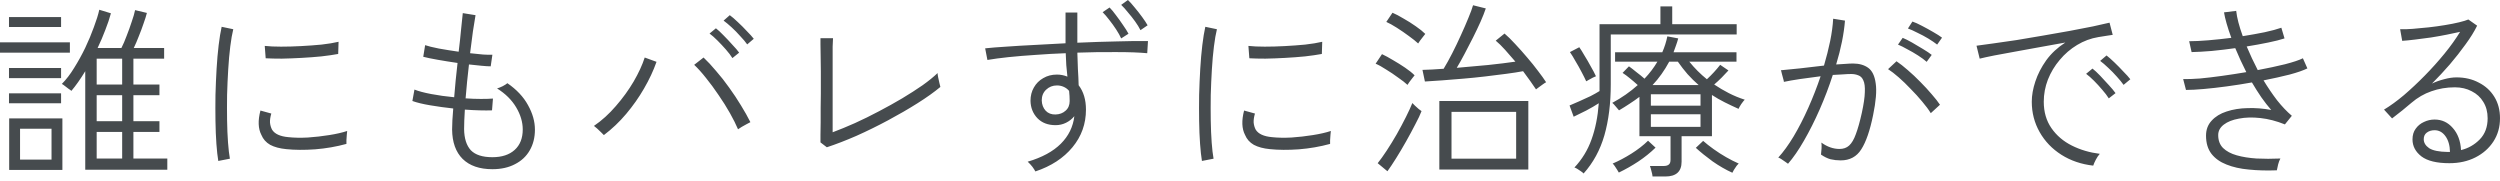<svg width="401" height="29" viewBox="0 0 401 29" fill="none" xmlns="http://www.w3.org/2000/svg">
<path d="M13.674 27.228V11.42C12.893 12.703 12.151 13.754 11.45 14.576C11.37 14.496 11.22 14.386 10.999 14.245C10.799 14.085 10.589 13.925 10.368 13.764C10.168 13.604 10.018 13.504 9.917 13.464C10.619 12.763 11.28 11.901 11.901 10.879C12.542 9.857 13.133 8.786 13.674 7.664C14.215 6.522 14.676 5.42 15.056 4.358C15.457 3.296 15.748 2.364 15.928 1.563L17.791 2.134C17.571 2.955 17.27 3.847 16.89 4.809C16.529 5.77 16.118 6.732 15.658 7.694H19.474C19.755 7.153 20.035 6.502 20.316 5.74C20.616 4.979 20.887 4.228 21.127 3.486C21.388 2.745 21.568 2.124 21.668 1.623L23.562 2.074C23.441 2.555 23.261 3.126 23.021 3.787C22.8 4.448 22.55 5.119 22.269 5.8C22.009 6.482 21.738 7.113 21.458 7.694H26.326V9.407H21.398V13.554H25.575V15.267H21.398V19.445H25.575V21.157H21.398V25.425H26.837V27.228H13.674ZM1.472 27.258V18.994H10.008V27.258H1.472ZM3.216 25.605H8.265V20.647H3.216V25.605ZM-0 8.445V6.792H11.21V8.445H-0ZM15.507 25.425H19.595V21.157H15.507V25.425ZM15.507 19.445H19.595V15.267H15.507V19.445ZM15.507 13.554H19.595V9.407H15.507V13.554ZM1.442 12.532V10.909H9.797V12.532H1.442ZM1.442 16.559V14.966H9.797V16.559H1.442ZM1.442 4.328V2.735H9.797V4.328H1.442ZM35.012 25.816C34.892 25.095 34.791 24.183 34.711 23.081C34.631 21.959 34.581 20.727 34.561 19.384C34.541 18.042 34.541 16.66 34.561 15.237C34.601 13.794 34.661 12.392 34.741 11.03C34.822 9.667 34.932 8.405 35.072 7.243C35.212 6.081 35.373 5.099 35.553 4.298L37.416 4.688C37.236 5.41 37.075 6.331 36.935 7.453C36.795 8.575 36.685 9.807 36.605 11.15C36.525 12.472 36.464 13.835 36.424 15.237C36.404 16.64 36.404 17.992 36.424 19.294C36.444 20.596 36.495 21.789 36.575 22.87C36.655 23.932 36.755 24.794 36.875 25.455L35.012 25.816ZM45.921 23.922C44.879 23.822 44.018 23.592 43.337 23.231C42.675 22.851 42.205 22.32 41.924 21.638C41.403 20.637 41.353 19.334 41.774 17.731L43.517 18.212C43.357 18.753 43.286 19.234 43.307 19.655C43.347 20.076 43.457 20.456 43.637 20.797C44.058 21.478 44.929 21.879 46.252 21.999C47.173 22.099 48.215 22.119 49.377 22.059C50.539 21.979 51.681 21.849 52.803 21.668C53.945 21.488 54.907 21.268 55.688 21.007C55.668 21.107 55.648 21.308 55.628 21.608C55.608 21.889 55.588 22.179 55.568 22.48C55.568 22.76 55.568 22.961 55.568 23.081C53.965 23.522 52.292 23.812 50.549 23.952C48.826 24.073 47.284 24.063 45.921 23.922ZM42.615 9.347L42.465 7.363C43.186 7.443 44.058 7.483 45.08 7.483C46.102 7.483 47.173 7.453 48.295 7.393C49.437 7.333 50.529 7.253 51.571 7.153C52.633 7.032 53.545 6.882 54.306 6.702L54.246 8.655C53.485 8.796 52.583 8.926 51.541 9.046C50.519 9.146 49.457 9.226 48.355 9.286C47.274 9.347 46.222 9.387 45.2 9.407C44.198 9.407 43.337 9.387 42.615 9.347ZM78.98 27.138C76.916 27.138 75.323 26.587 74.201 25.485C73.099 24.383 72.538 22.81 72.518 20.767C72.518 19.925 72.578 18.803 72.699 17.401C71.416 17.261 70.184 17.09 69.002 16.89C67.82 16.69 66.868 16.459 66.147 16.199L66.478 14.366C67.119 14.626 68.02 14.866 69.182 15.087C70.344 15.307 71.567 15.477 72.849 15.598C72.929 14.736 73.009 13.835 73.089 12.893C73.189 11.951 73.29 11.02 73.39 10.098C72.288 9.938 71.226 9.767 70.204 9.587C69.182 9.407 68.411 9.246 67.89 9.106L68.191 7.243C68.651 7.403 69.383 7.583 70.385 7.784C71.386 7.964 72.448 8.134 73.57 8.295C73.73 6.992 73.861 5.79 73.961 4.688C74.081 3.586 74.171 2.725 74.231 2.104L76.275 2.434C76.155 3.096 76.014 3.967 75.854 5.049C75.714 6.111 75.564 7.273 75.403 8.535C76.165 8.615 76.856 8.685 77.477 8.746C78.098 8.786 78.599 8.796 78.98 8.776L78.709 10.639C78.349 10.639 77.858 10.609 77.237 10.549C76.615 10.489 75.944 10.418 75.223 10.338C75.123 11.26 75.023 12.182 74.922 13.103C74.842 14.005 74.762 14.896 74.682 15.778C75.564 15.838 76.385 15.868 77.147 15.868C77.928 15.868 78.569 15.848 79.07 15.808L78.92 17.701C78.359 17.721 77.697 17.721 76.936 17.701C76.175 17.681 75.383 17.641 74.562 17.581C74.542 18.202 74.512 18.783 74.472 19.324C74.452 19.845 74.442 20.306 74.442 20.707C74.462 22.209 74.822 23.341 75.524 24.103C76.245 24.844 77.397 25.215 78.98 25.215C80.502 25.215 81.695 24.824 82.556 24.043C83.418 23.261 83.848 22.169 83.848 20.767C83.848 19.585 83.498 18.403 82.796 17.221C82.095 16.038 81.073 15.027 79.731 14.185C80.011 14.105 80.312 13.985 80.633 13.825C80.973 13.644 81.224 13.484 81.384 13.344C82.867 14.366 83.969 15.537 84.69 16.86C85.431 18.182 85.802 19.495 85.802 20.797C85.802 22.059 85.521 23.171 84.96 24.133C84.419 25.074 83.638 25.806 82.616 26.327C81.594 26.868 80.382 27.138 78.98 27.138ZM96.861 21.668C96.781 21.568 96.631 21.418 96.411 21.218C96.21 21.017 96 20.817 95.779 20.616C95.559 20.416 95.389 20.276 95.269 20.196C96.531 19.334 97.703 18.272 98.785 17.01C99.887 15.748 100.838 14.436 101.64 13.073C102.441 11.691 103.032 10.409 103.413 9.226L105.306 9.918C104.805 11.34 104.134 12.773 103.293 14.215C102.471 15.638 101.52 16.99 100.438 18.272C99.356 19.555 98.164 20.687 96.861 21.668ZM118.379 20.737C118.059 19.975 117.628 19.114 117.087 18.152C116.546 17.191 115.935 16.219 115.254 15.237C114.593 14.255 113.922 13.344 113.24 12.502C112.559 11.641 111.928 10.939 111.347 10.398L112.85 9.226C113.491 9.827 114.162 10.549 114.863 11.39C115.585 12.212 116.286 13.103 116.967 14.065C117.648 15.007 118.279 15.958 118.86 16.92C119.441 17.862 119.942 18.753 120.363 19.595C120.263 19.635 120.072 19.735 119.792 19.895C119.532 20.035 119.261 20.186 118.981 20.346C118.72 20.506 118.52 20.637 118.379 20.737ZM119.852 7.123C119.572 6.722 119.201 6.281 118.74 5.8C118.299 5.299 117.839 4.829 117.358 4.388C116.877 3.947 116.446 3.586 116.065 3.306L117.057 2.434C117.418 2.695 117.849 3.065 118.349 3.546C118.85 4.007 119.331 4.488 119.792 4.989C120.273 5.47 120.643 5.88 120.904 6.221L119.852 7.123ZM117.478 9.317C117.217 8.896 116.867 8.435 116.426 7.934C115.985 7.433 115.534 6.952 115.074 6.492C114.613 6.031 114.192 5.66 113.811 5.38L114.833 4.538C115.174 4.799 115.585 5.179 116.065 5.68C116.546 6.161 117.017 6.662 117.478 7.183C117.959 7.684 118.319 8.104 118.56 8.445L117.478 9.317ZM132.625 23.622L131.603 22.84C131.603 22.6 131.603 22.199 131.603 21.638C131.623 21.057 131.633 20.386 131.633 19.625C131.633 18.863 131.633 18.082 131.633 17.281C131.653 16.479 131.663 15.728 131.663 15.027C131.663 14.325 131.663 13.754 131.663 13.314C131.663 12.833 131.663 12.212 131.663 11.45C131.663 10.689 131.653 9.918 131.633 9.136C131.633 8.355 131.623 7.684 131.603 7.123C131.603 6.542 131.603 6.211 131.603 6.131H133.616C133.596 6.431 133.576 6.882 133.556 7.483C133.556 8.064 133.556 8.715 133.556 9.437C133.556 10.158 133.556 10.859 133.556 11.54C133.556 12.222 133.556 12.803 133.556 13.284V21.218C134.678 20.797 135.87 20.306 137.133 19.745C138.415 19.164 139.697 18.533 140.979 17.852C142.282 17.17 143.524 16.479 144.706 15.778C145.908 15.057 147 14.355 147.982 13.674C148.964 12.973 149.765 12.322 150.386 11.721C150.386 11.841 150.416 12.061 150.476 12.382C150.536 12.703 150.607 13.023 150.687 13.344C150.767 13.644 150.817 13.845 150.837 13.945C149.855 14.766 148.633 15.638 147.17 16.559C145.708 17.481 144.135 18.393 142.452 19.294C140.769 20.196 139.076 21.027 137.373 21.789C135.67 22.53 134.087 23.141 132.625 23.622ZM166.074 27.499C165.974 27.298 165.813 27.048 165.593 26.747C165.373 26.467 165.122 26.196 164.842 25.936C167.146 25.255 168.919 24.293 170.161 23.051C171.403 21.809 172.125 20.336 172.325 18.633C171.964 19.074 171.524 19.424 171.003 19.685C170.482 19.945 169.921 20.076 169.32 20.076C168.097 20.076 167.126 19.705 166.404 18.964C165.683 18.202 165.313 17.271 165.293 16.169C165.293 15.367 165.473 14.656 165.833 14.035C166.194 13.394 166.695 12.893 167.336 12.532C167.977 12.152 168.709 11.961 169.53 11.961C170.111 11.961 170.672 12.071 171.213 12.292C171.153 11.711 171.093 11.1 171.033 10.459C170.993 9.817 170.963 9.176 170.943 8.535C169.3 8.595 167.687 8.685 166.104 8.806C164.541 8.906 163.089 9.026 161.746 9.166C160.424 9.307 159.302 9.457 158.38 9.617L158.02 7.754C158.921 7.654 160.043 7.563 161.386 7.483C162.748 7.383 164.251 7.293 165.894 7.213C167.537 7.113 169.209 7.022 170.912 6.942V2.014H172.806V6.852C175.03 6.752 177.154 6.682 179.177 6.642C181.201 6.582 182.854 6.562 184.136 6.582L184.016 8.535C182.733 8.415 181.091 8.355 179.087 8.355C177.103 8.335 175.01 8.365 172.806 8.445C172.826 9.286 172.856 10.168 172.896 11.09C172.956 11.991 172.996 12.853 173.016 13.674C173.798 14.696 174.188 15.998 174.188 17.581C174.188 19.865 173.467 21.879 172.024 23.622C170.582 25.365 168.598 26.657 166.074 27.499ZM169.32 18.363C169.961 18.343 170.492 18.142 170.912 17.762C171.353 17.381 171.574 16.86 171.574 16.199C171.574 15.678 171.544 15.137 171.483 14.576C171.223 14.275 170.922 14.055 170.582 13.915C170.261 13.774 169.911 13.704 169.53 13.704C168.849 13.704 168.268 13.935 167.787 14.396C167.326 14.836 167.096 15.407 167.096 16.109C167.116 16.77 167.326 17.321 167.727 17.762C168.128 18.182 168.658 18.383 169.32 18.363ZM179.838 6.161C179.638 5.72 179.367 5.239 179.027 4.718C178.686 4.197 178.326 3.697 177.945 3.216C177.564 2.715 177.204 2.294 176.863 1.954L177.975 1.202C178.276 1.503 178.616 1.913 178.997 2.434C179.398 2.955 179.778 3.486 180.139 4.027C180.519 4.568 180.81 5.029 181.01 5.41L179.838 6.161ZM182.934 4.839C182.713 4.398 182.423 3.927 182.062 3.426C181.702 2.925 181.321 2.444 180.92 1.984C180.54 1.503 180.179 1.102 179.838 0.781L180.92 3.82146e-05C181.241 0.301 181.601 0.701 182.002 1.202C182.423 1.703 182.824 2.214 183.204 2.735C183.585 3.256 183.875 3.697 184.076 4.057L182.934 4.839ZM192.791 25.816C192.671 25.095 192.571 24.183 192.491 23.081C192.411 21.959 192.36 20.727 192.34 19.384C192.32 18.042 192.32 16.66 192.34 15.237C192.38 13.794 192.441 12.392 192.521 11.03C192.601 9.667 192.711 8.405 192.851 7.243C192.992 6.081 193.152 5.099 193.332 4.298L195.195 4.688C195.015 5.41 194.855 6.331 194.715 7.453C194.574 8.575 194.464 9.807 194.384 11.15C194.304 12.472 194.244 13.835 194.204 15.237C194.184 16.64 194.184 17.992 194.204 19.294C194.224 20.596 194.274 21.789 194.354 22.87C194.434 23.932 194.534 24.794 194.655 25.455L192.791 25.816ZM203.701 23.922C202.659 23.822 201.797 23.592 201.116 23.231C200.455 22.851 199.984 22.32 199.703 21.638C199.183 20.637 199.132 19.334 199.553 17.731L201.296 18.212C201.136 18.753 201.066 19.234 201.086 19.655C201.126 20.076 201.236 20.456 201.416 20.797C201.837 21.478 202.709 21.879 204.031 21.999C204.953 22.099 205.995 22.119 207.157 22.059C208.319 21.979 209.461 21.849 210.583 21.668C211.725 21.488 212.686 21.268 213.468 21.007C213.448 21.107 213.428 21.308 213.408 21.608C213.388 21.889 213.368 22.179 213.348 22.48C213.348 22.76 213.348 22.961 213.348 23.081C211.745 23.522 210.072 23.812 208.329 23.952C206.606 24.073 205.063 24.063 203.701 23.922ZM200.395 9.347L200.244 7.363C200.966 7.443 201.837 7.483 202.859 7.483C203.881 7.483 204.953 7.453 206.075 7.393C207.217 7.333 208.309 7.253 209.351 7.153C210.412 7.032 211.324 6.882 212.085 6.702L212.025 8.655C211.264 8.796 210.362 8.926 209.32 9.046C208.299 9.146 207.237 9.226 206.135 9.286C205.053 9.347 204.001 9.387 202.979 9.407C201.977 9.407 201.116 9.387 200.395 9.347ZM230.869 27.198V16.199H245.144V27.198H230.869ZM232.822 25.455H243.19V17.942H232.822V25.455ZM246.376 14.335C246.116 13.935 245.805 13.484 245.444 12.983C245.084 12.482 244.703 11.961 244.302 11.42C243.561 11.56 242.66 11.701 241.598 11.841C240.556 11.981 239.434 12.121 238.232 12.262C237.05 12.402 235.857 12.522 234.655 12.622C233.473 12.723 232.351 12.813 231.289 12.893C230.227 12.973 229.316 13.033 228.555 13.073L228.164 11.21C228.625 11.19 229.136 11.17 229.697 11.15C230.278 11.11 230.899 11.07 231.56 11.03C232.001 10.308 232.461 9.477 232.942 8.535C233.423 7.593 233.884 6.632 234.325 5.65C234.786 4.648 235.186 3.727 235.527 2.885C235.888 2.024 236.138 1.342 236.278 0.842L238.322 1.352C238.121 1.954 237.841 2.665 237.48 3.486C237.12 4.288 236.719 5.129 236.278 6.011C235.837 6.892 235.387 7.764 234.926 8.625C234.485 9.467 234.064 10.218 233.664 10.879C235.327 10.739 236.999 10.589 238.682 10.428C240.385 10.248 241.848 10.068 243.07 9.888C242.509 9.226 241.958 8.595 241.417 7.994C240.876 7.393 240.375 6.902 239.915 6.522L241.327 5.38C241.848 5.82 242.419 6.381 243.04 7.063C243.681 7.744 244.322 8.465 244.964 9.226C245.605 9.968 246.186 10.689 246.707 11.39C247.248 12.091 247.678 12.693 247.999 13.193C247.899 13.233 247.738 13.334 247.518 13.494C247.298 13.654 247.077 13.815 246.857 13.975C246.637 14.135 246.476 14.255 246.376 14.335ZM222.544 27.469L220.981 26.176C221.402 25.655 221.883 24.984 222.424 24.163C222.965 23.341 223.506 22.46 224.047 21.518C224.588 20.556 225.078 19.635 225.519 18.753C225.96 17.872 226.301 17.13 226.541 16.529C226.621 16.609 226.761 16.75 226.962 16.95C227.162 17.13 227.362 17.311 227.563 17.491C227.783 17.651 227.933 17.762 228.014 17.822C227.813 18.363 227.483 19.064 227.022 19.925C226.581 20.787 226.09 21.698 225.549 22.66C225.008 23.622 224.467 24.534 223.926 25.395C223.385 26.256 222.925 26.948 222.544 27.469ZM225.76 13.614C225.399 13.274 224.898 12.883 224.257 12.442C223.636 11.981 222.995 11.55 222.334 11.15C221.692 10.729 221.131 10.418 220.651 10.218L221.672 8.685C222.193 8.926 222.784 9.246 223.445 9.647C224.107 10.028 224.748 10.428 225.369 10.849C225.99 11.27 226.501 11.681 226.902 12.081C226.842 12.162 226.721 12.312 226.541 12.532C226.381 12.733 226.22 12.943 226.06 13.163C225.92 13.364 225.82 13.514 225.76 13.614ZM227.473 6.972C227.112 6.632 226.611 6.231 225.97 5.77C225.349 5.309 224.708 4.869 224.047 4.448C223.385 4.027 222.824 3.717 222.364 3.516L223.355 2.044C223.876 2.264 224.467 2.575 225.128 2.975C225.81 3.356 226.461 3.767 227.082 4.207C227.723 4.648 228.234 5.059 228.615 5.44C228.575 5.5 228.464 5.64 228.284 5.86C228.124 6.081 227.953 6.301 227.773 6.522C227.613 6.742 227.513 6.892 227.473 6.972ZM265.069 28.31C265.049 28.07 264.989 27.779 264.889 27.439C264.809 27.098 264.729 26.828 264.648 26.627H266.812C267.213 26.627 267.503 26.547 267.684 26.387C267.864 26.247 267.954 25.986 267.954 25.605V21.849H262.965V15.537C262.465 15.918 261.934 16.289 261.373 16.649C260.832 17.01 260.271 17.361 259.69 17.701C259.61 17.601 259.439 17.401 259.179 17.1C258.918 16.78 258.728 16.579 258.608 16.499C260.13 15.678 261.493 14.726 262.695 13.644C262.254 13.243 261.833 12.883 261.433 12.562C261.052 12.242 260.661 11.951 260.261 11.691L261.282 10.639C261.623 10.879 262.024 11.19 262.485 11.57C262.965 11.931 263.396 12.282 263.777 12.622C264.598 11.761 265.29 10.849 265.851 9.888H259.059V8.385H266.632C266.993 7.563 267.263 6.712 267.443 5.83L269.186 6.161C269.086 6.542 268.966 6.922 268.826 7.303C268.706 7.664 268.575 8.024 268.435 8.385H278.533V9.888H270.96C271.801 10.929 272.743 11.871 273.785 12.713C274.586 11.971 275.297 11.2 275.918 10.398L277.241 11.3C276.92 11.641 276.56 12.021 276.159 12.442C275.758 12.843 275.357 13.213 274.957 13.554C275.698 14.055 276.479 14.516 277.301 14.937C278.122 15.357 278.974 15.708 279.855 15.988C279.715 16.129 279.525 16.369 279.284 16.71C279.064 17.05 278.924 17.301 278.864 17.461C278.102 17.12 277.361 16.77 276.64 16.409C275.918 16.049 275.237 15.658 274.596 15.237V21.849H269.727V25.936C269.727 27.519 268.856 28.31 267.113 28.31H265.069ZM254.01 27.829C253.949 27.749 253.819 27.639 253.619 27.499C253.419 27.358 253.208 27.218 252.988 27.078C252.787 26.958 252.637 26.888 252.537 26.868C253.759 25.565 254.671 24.073 255.272 22.39C255.893 20.687 256.284 18.743 256.444 16.559C255.863 16.94 255.192 17.331 254.43 17.731C253.669 18.112 252.998 18.443 252.417 18.723L251.756 16.92C252.216 16.72 252.747 16.489 253.348 16.229C253.949 15.968 254.541 15.698 255.122 15.417C255.703 15.117 256.183 14.846 256.564 14.606V3.877H266.331V1.022H268.225V3.877H278.563V5.53H258.367V13.494C258.367 16.579 258.027 19.314 257.346 21.698C256.664 24.063 255.552 26.106 254.01 27.829ZM264.799 20.346H272.763V18.332H264.799V20.346ZM265.069 13.644H272.462C271.841 13.103 271.25 12.522 270.689 11.901C270.148 11.28 269.627 10.609 269.126 9.888H267.744C266.983 11.31 266.091 12.562 265.069 13.644ZM264.799 16.95H272.763V15.117H264.799V16.95ZM277.872 27.709C276.81 27.228 275.748 26.617 274.686 25.876C273.644 25.114 272.753 24.393 272.011 23.712L273.184 22.6C273.664 23.021 274.225 23.462 274.867 23.922C275.508 24.383 276.179 24.814 276.88 25.215C277.581 25.615 278.253 25.956 278.894 26.236C278.814 26.297 278.693 26.427 278.533 26.627C278.393 26.848 278.253 27.058 278.112 27.258C277.992 27.479 277.912 27.629 277.872 27.709ZM259.66 27.679C259.62 27.599 259.529 27.449 259.389 27.228C259.269 27.028 259.139 26.828 258.998 26.627C258.858 26.427 258.748 26.297 258.668 26.236C259.65 25.816 260.651 25.285 261.673 24.644C262.695 24.003 263.587 23.311 264.348 22.57L265.55 23.682C264.729 24.483 263.807 25.225 262.785 25.906C261.783 26.567 260.742 27.158 259.66 27.679ZM254.43 13.043C254.23 12.602 253.98 12.101 253.679 11.54C253.378 10.959 253.058 10.388 252.717 9.827C252.397 9.246 252.096 8.756 251.816 8.355L253.318 7.573C253.559 7.914 253.839 8.365 254.16 8.926C254.5 9.467 254.831 10.038 255.152 10.639C255.492 11.22 255.773 11.751 255.993 12.232C255.913 12.252 255.753 12.322 255.512 12.442C255.292 12.562 255.071 12.682 254.851 12.803C254.651 12.903 254.51 12.983 254.43 13.043ZM286.798 26.267C286.738 26.206 286.597 26.106 286.377 25.966C286.157 25.806 285.936 25.655 285.716 25.515C285.495 25.375 285.335 25.295 285.235 25.275C286.056 24.373 286.878 23.241 287.699 21.879C288.521 20.496 289.302 18.974 290.043 17.311C290.785 15.648 291.446 13.955 292.027 12.232C290.885 12.372 289.773 12.522 288.691 12.682C287.629 12.843 286.778 12.993 286.136 13.133C286.136 13.033 286.096 12.853 286.016 12.592C285.956 12.332 285.886 12.071 285.806 11.811C285.746 11.53 285.696 11.35 285.656 11.27C286.417 11.21 287.429 11.11 288.691 10.97C289.973 10.809 291.266 10.659 292.568 10.519C292.969 9.156 293.299 7.844 293.56 6.582C293.82 5.299 293.98 4.107 294.04 3.005L295.934 3.306C295.854 4.348 295.693 5.47 295.453 6.672C295.213 7.854 294.902 9.076 294.521 10.338C295.042 10.298 295.533 10.268 295.994 10.248C296.475 10.208 296.886 10.188 297.226 10.188C298.208 10.188 299.019 10.418 299.66 10.879C300.302 11.34 300.702 12.172 300.863 13.374C301.043 14.556 300.903 16.259 300.442 18.483C299.941 20.947 299.31 22.77 298.548 23.952C297.807 25.134 296.705 25.726 295.243 25.726C294.682 25.726 294.141 25.666 293.62 25.545C293.119 25.405 292.608 25.155 292.087 24.794C292.127 24.513 292.157 24.183 292.177 23.802C292.197 23.422 292.187 23.111 292.147 22.87C293.089 23.552 294.061 23.892 295.062 23.892C295.683 23.892 296.194 23.712 296.595 23.351C297.016 22.971 297.376 22.36 297.677 21.518C297.997 20.677 298.318 19.535 298.639 18.092C298.939 16.71 299.099 15.608 299.119 14.786C299.16 13.945 299.079 13.314 298.879 12.893C298.699 12.472 298.428 12.202 298.068 12.081C297.727 11.941 297.346 11.871 296.926 11.871C296.545 11.871 296.104 11.891 295.603 11.931C295.102 11.951 294.561 11.981 293.98 12.021C293.379 13.885 292.678 15.728 291.877 17.551C291.075 19.374 290.234 21.047 289.352 22.57C288.491 24.073 287.639 25.305 286.798 26.267ZM309.698 18.152C309.358 17.591 308.897 16.97 308.316 16.289C307.755 15.608 307.144 14.937 306.483 14.275C305.841 13.594 305.2 12.973 304.559 12.412C303.918 11.851 303.347 11.41 302.846 11.09L304.198 9.827C304.739 10.188 305.34 10.659 306.002 11.24C306.683 11.821 307.354 12.452 308.015 13.133C308.676 13.794 309.287 14.456 309.848 15.117C310.409 15.758 310.85 16.319 311.171 16.8L309.698 18.152ZM310.72 7.153C310.339 6.852 309.868 6.532 309.308 6.191C308.747 5.85 308.165 5.54 307.564 5.259C306.983 4.959 306.472 4.728 306.032 4.568L306.753 3.456C307.174 3.596 307.685 3.827 308.286 4.147C308.907 4.468 309.508 4.799 310.089 5.139C310.69 5.48 311.161 5.78 311.501 6.041L310.72 7.153ZM309.037 9.918C308.676 9.597 308.216 9.256 307.655 8.896C307.094 8.535 306.523 8.205 305.942 7.904C305.381 7.583 304.88 7.333 304.439 7.153L305.19 6.071C305.591 6.231 306.092 6.482 306.693 6.822C307.294 7.163 307.885 7.513 308.466 7.874C309.067 8.235 309.528 8.545 309.848 8.806L309.037 9.918ZM335.754 26.567C333.831 26.347 332.128 25.766 330.645 24.824C329.163 23.882 328.001 22.67 327.159 21.188C326.318 19.705 325.897 18.082 325.897 16.319C325.897 15.297 326.087 14.215 326.468 13.073C326.849 11.911 327.43 10.779 328.211 9.677C329.012 8.575 330.034 7.624 331.276 6.822C329.994 7.043 328.662 7.283 327.279 7.543C325.917 7.784 324.595 8.024 323.312 8.265C322.05 8.485 320.908 8.695 319.886 8.896C318.884 9.096 318.103 9.266 317.542 9.407L317.031 7.333C317.692 7.253 318.574 7.133 319.676 6.972C320.798 6.812 322.05 6.632 323.433 6.431C324.815 6.211 326.237 5.971 327.7 5.71C329.183 5.45 330.605 5.199 331.968 4.959C333.35 4.698 334.592 4.458 335.694 4.238C336.816 3.997 337.708 3.797 338.369 3.636L338.88 5.59C338.619 5.63 338.289 5.68 337.888 5.74C337.507 5.8 337.067 5.87 336.566 5.951C335.364 6.151 334.232 6.572 333.17 7.213C332.108 7.854 331.176 8.655 330.375 9.617C329.573 10.559 328.942 11.611 328.481 12.773C328.041 13.915 327.82 15.097 327.82 16.319C327.82 17.962 328.231 19.374 329.052 20.556C329.874 21.738 330.966 22.67 332.328 23.351C333.691 24.033 335.183 24.473 336.806 24.674C336.586 24.914 336.375 25.225 336.175 25.605C335.975 25.986 335.834 26.307 335.754 26.567ZM340.623 13.614C340.342 13.213 339.982 12.773 339.541 12.292C339.1 11.791 338.639 11.32 338.159 10.879C337.678 10.418 337.247 10.048 336.866 9.767L337.888 8.896C338.229 9.156 338.649 9.527 339.15 10.008C339.651 10.489 340.132 10.979 340.593 11.48C341.074 11.961 341.444 12.372 341.705 12.713L340.623 13.614ZM338.249 15.778C337.988 15.357 337.638 14.896 337.197 14.396C336.776 13.895 336.335 13.414 335.875 12.953C335.414 12.492 334.993 12.121 334.612 11.841L335.634 10.999C335.975 11.26 336.385 11.641 336.866 12.142C337.347 12.642 337.818 13.153 338.279 13.674C338.74 14.175 339.09 14.596 339.331 14.937L338.249 15.778ZM365.206 27.318C363.604 27.378 362.111 27.338 360.729 27.198C359.366 27.078 358.164 26.808 357.122 26.387C356.1 25.986 355.299 25.415 354.718 24.674C354.137 23.912 353.846 22.941 353.846 21.759C353.846 20.797 354.147 19.995 354.748 19.354C355.349 18.693 356.15 18.202 357.152 17.882C358.174 17.541 359.306 17.361 360.548 17.341C361.79 17.301 363.043 17.401 364.305 17.641C363.764 17.02 363.233 16.339 362.712 15.598C362.191 14.836 361.69 14.045 361.209 13.223C359.867 13.464 358.525 13.674 357.182 13.855C355.86 14.035 354.628 14.175 353.486 14.275C352.344 14.376 351.392 14.426 350.631 14.426L350.18 12.682C350.881 12.703 351.773 12.672 352.855 12.592C353.937 12.492 355.119 12.352 356.401 12.172C357.703 11.991 359.005 11.791 360.308 11.57C359.987 10.929 359.677 10.288 359.376 9.647C359.076 8.986 358.795 8.345 358.535 7.724C357.252 7.904 355.99 8.054 354.748 8.175C353.526 8.275 352.454 8.335 351.532 8.355L351.142 6.612C352.023 6.612 353.055 6.562 354.237 6.461C355.419 6.361 356.641 6.231 357.904 6.071C357.603 5.249 357.353 4.488 357.152 3.787C356.952 3.086 356.812 2.484 356.731 1.984L358.685 1.743C358.805 2.845 359.156 4.197 359.737 5.8C360.999 5.6 362.171 5.39 363.253 5.169C364.355 4.929 365.247 4.688 365.928 4.448L366.439 6.161C365.777 6.381 364.906 6.602 363.824 6.822C362.762 7.043 361.61 7.253 360.368 7.453C360.628 8.074 360.909 8.705 361.209 9.347C361.51 9.968 361.82 10.599 362.141 11.24C363.744 10.939 365.196 10.629 366.499 10.308C367.821 9.968 368.783 9.647 369.384 9.347L370.105 10.97C369.464 11.29 368.512 11.621 367.25 11.961C365.988 12.282 364.595 12.592 363.073 12.893C363.754 14.015 364.475 15.077 365.237 16.078C366.018 17.06 366.809 17.892 367.611 18.573L366.499 19.955C365.156 19.414 363.844 19.074 362.562 18.934C361.3 18.793 360.158 18.823 359.136 19.024C358.114 19.204 357.302 19.525 356.701 19.985C356.1 20.446 355.8 21.007 355.8 21.668C355.8 22.53 356.06 23.221 356.581 23.742C357.122 24.263 357.853 24.654 358.775 24.914C359.697 25.175 360.759 25.345 361.961 25.425C363.163 25.485 364.435 25.485 365.777 25.425C365.637 25.666 365.517 25.976 365.417 26.357C365.317 26.757 365.247 27.078 365.206 27.318ZM392.885 26.176C390.862 26.176 389.369 25.816 388.408 25.095C387.446 24.353 386.965 23.442 386.965 22.36C386.965 21.678 387.135 21.107 387.476 20.647C387.817 20.166 388.257 19.805 388.798 19.565C389.339 19.304 389.91 19.174 390.511 19.174C391.673 19.174 392.645 19.625 393.426 20.526C394.228 21.428 394.669 22.61 394.749 24.073C395.911 23.792 396.913 23.221 397.754 22.36C398.596 21.498 399.016 20.366 399.016 18.964C399.016 17.962 398.786 17.09 398.325 16.349C397.884 15.608 397.263 15.037 396.462 14.636C395.68 14.215 394.779 14.005 393.757 14.005C392.435 14.005 391.182 14.215 390 14.636C388.838 15.037 387.766 15.658 386.785 16.499C386.444 16.8 385.963 17.201 385.342 17.701C384.721 18.202 384.17 18.633 383.689 18.994L382.397 17.581C383.399 16.98 384.461 16.209 385.583 15.267C386.705 14.305 387.827 13.254 388.949 12.111C390.07 10.97 391.122 9.797 392.104 8.595C393.086 7.393 393.917 6.231 394.599 5.109C393.997 5.249 393.286 5.4 392.465 5.56C391.663 5.72 390.822 5.87 389.94 6.011C389.059 6.131 388.217 6.241 387.416 6.341C386.614 6.441 385.913 6.512 385.312 6.552L384.981 4.688C385.522 4.708 386.194 4.688 386.995 4.628C387.796 4.568 388.648 4.488 389.55 4.388C390.451 4.288 391.323 4.167 392.164 4.027C393.026 3.887 393.787 3.737 394.448 3.576C395.109 3.416 395.6 3.266 395.921 3.126L397.333 4.117C396.873 5.059 396.251 6.061 395.47 7.123C394.709 8.185 393.867 9.256 392.946 10.338C392.024 11.4 391.072 12.422 390.091 13.404C390.672 13.123 391.313 12.893 392.014 12.713C392.735 12.512 393.406 12.412 394.027 12.412C395.37 12.412 396.562 12.693 397.604 13.254C398.666 13.794 399.497 14.556 400.098 15.537C400.699 16.519 401 17.661 401 18.964C401 20.366 400.649 21.608 399.948 22.69C399.247 23.772 398.285 24.624 397.063 25.245C395.841 25.866 394.448 26.176 392.885 26.176ZM392.615 24.373H392.976C392.956 23.331 392.715 22.49 392.254 21.849C391.794 21.208 391.213 20.887 390.511 20.887C390.01 20.887 389.59 21.017 389.249 21.278C388.928 21.518 388.768 21.869 388.768 22.33C388.768 22.891 389.059 23.371 389.64 23.772C390.241 24.153 391.233 24.353 392.615 24.373Z" fill="#464B4E"/>
</svg>

